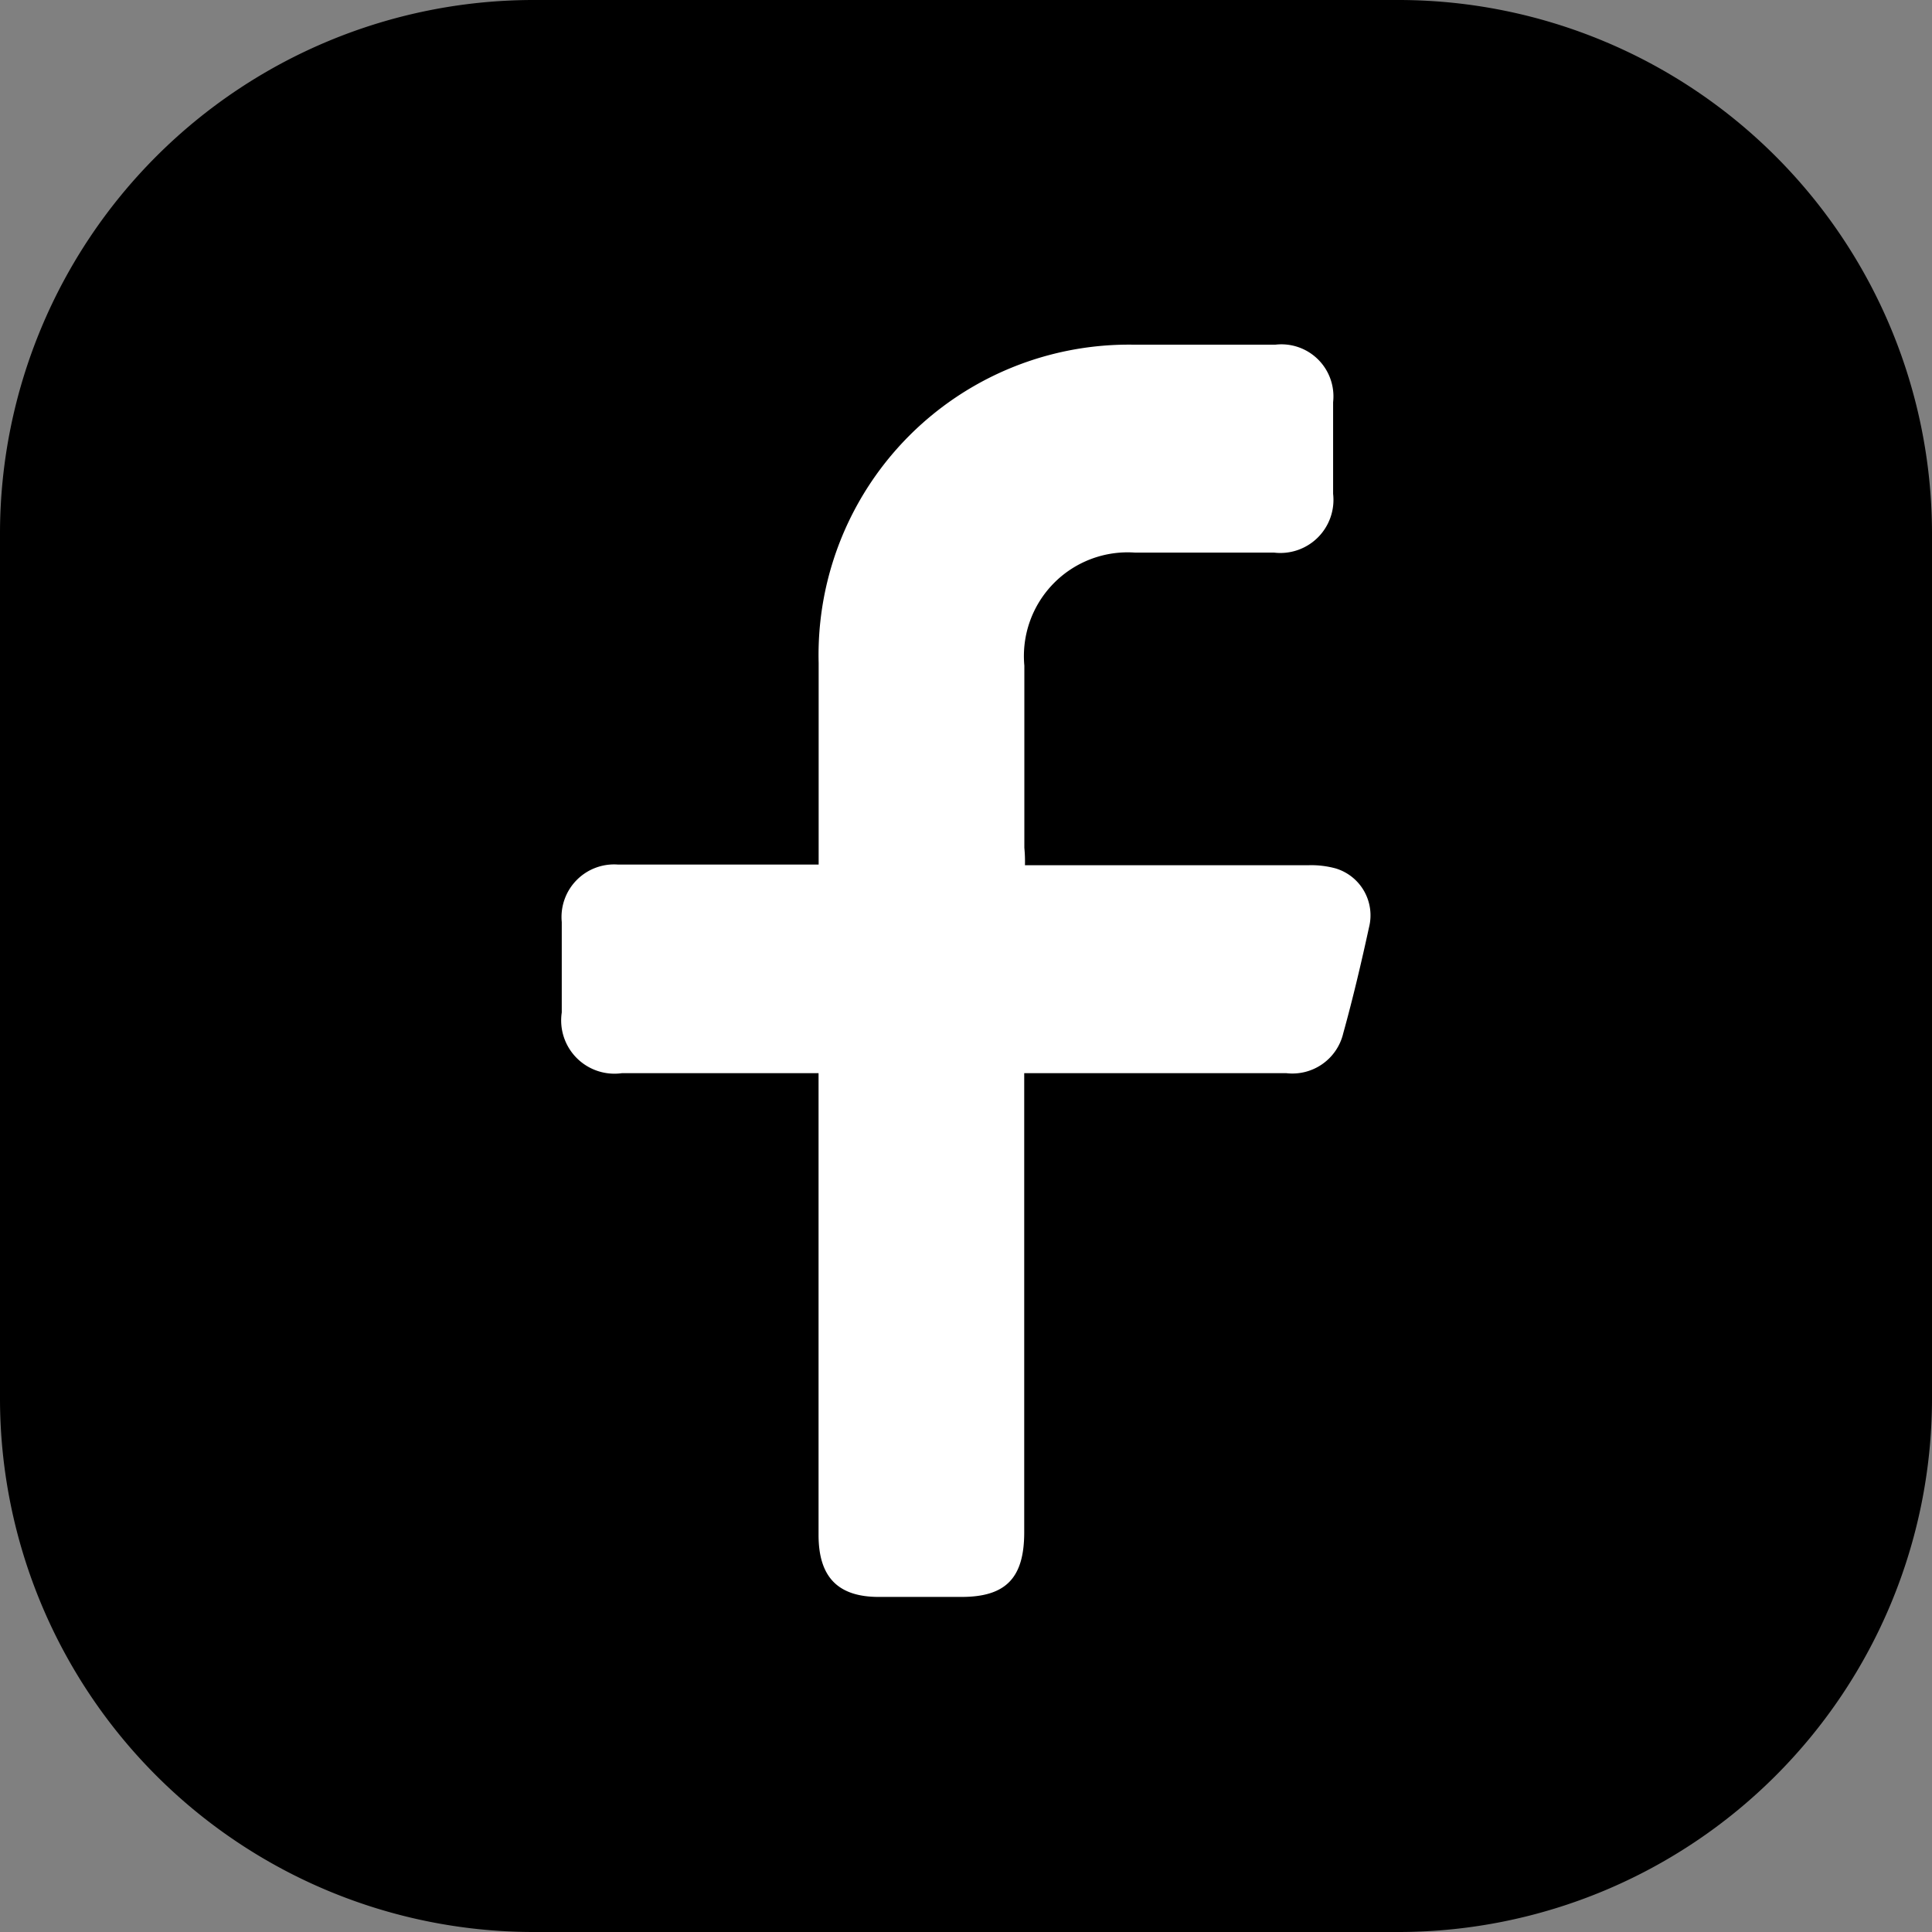 <svg xmlns="http://www.w3.org/2000/svg" width="60" height="60" viewBox="0 0 60 60"><rect x="0" y="0" width="60" height="60" fill="#808080" stroke="none"/><defs><style>.a{fill:#fff;}</style></defs><path d="M93.48,109.2H66.52A16.576,16.576,0,0,1,50,92.68V65.72A16.576,16.576,0,0,1,66.52,49.2H93.48A16.576,16.576,0,0,1,110,65.72V92.68A16.576,16.576,0,0,1,93.48,109.2Z" transform="translate(-50 -49.2)"/><path class="a" d="M151.285,119.166H160.1a2.894,2.894,0,0,1,.836.1,1.522,1.522,0,0,1,1.035,1.825c-.239,1.1-.5,2.206-.8,3.289a1.623,1.623,0,0,1-1.771,1.244h-8.138v14.26c0,1.424-.577,2.006-1.95,2.006h-2.567c-1.273,0-1.87-.622-1.87-1.925V125.624H138.77a1.655,1.655,0,0,1-1.87-1.885v-2.808a1.633,1.633,0,0,1,1.751-1.785h6.227v-6.258A9.637,9.637,0,0,1,154.647,103h4.417a1.616,1.616,0,0,1,1.791,1.785v2.848a1.649,1.649,0,0,1-1.83,1.825h-4.317a3.222,3.222,0,0,0-3.442,3.51v5.656A4.574,4.574,0,0,1,151.285,119.166Z" transform="translate(-119.454 -92.296)"/></svg>
